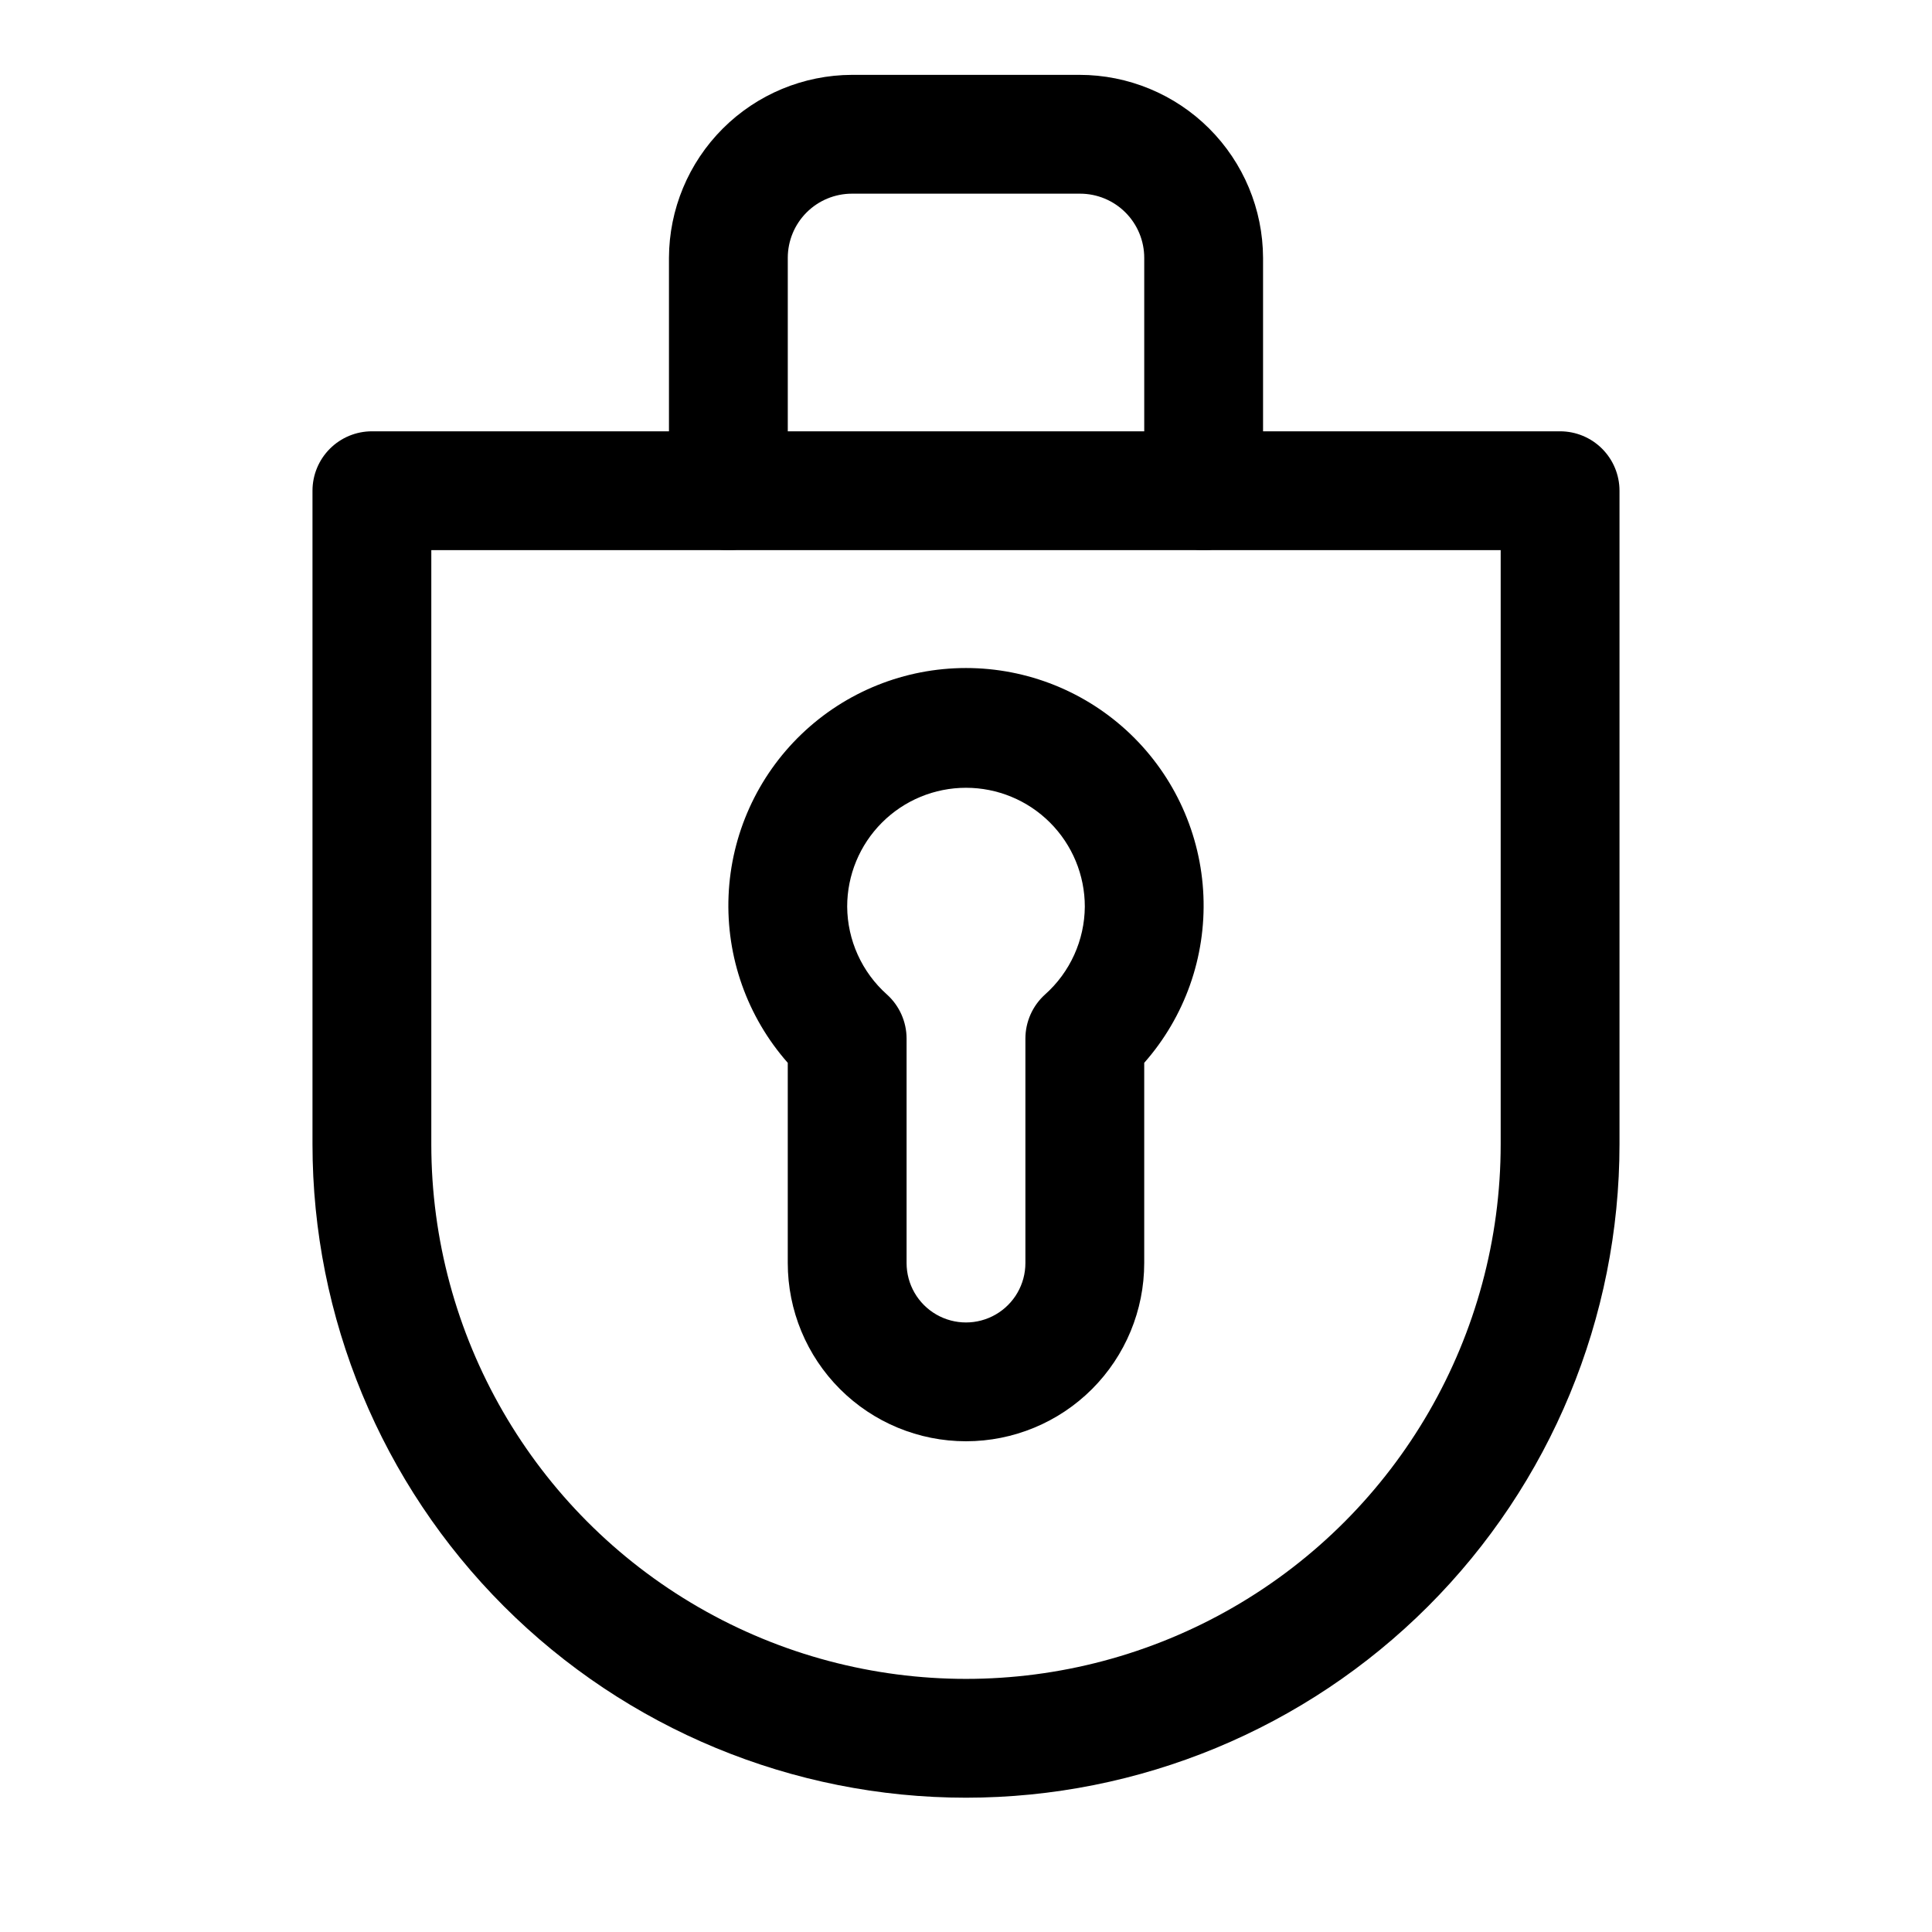 <?xml version="1.0" encoding="UTF-8"?>
<!-- The Best Svg Icon site in the world: iconSvg.co, Visit us! https://iconsvg.co -->
<svg fill="#000000" width="800px" height="800px" version="1.1" viewBox="144 144 512 512" xmlns="http://www.w3.org/2000/svg">
 <g>
  <path d="m400 620.41c-45.934 0-89.984-18.246-122.46-50.723-32.48-32.48-50.727-76.531-50.727-122.46v-173.18c0-4.176 1.66-8.18 4.613-11.133 2.953-2.953 6.957-4.613 11.133-4.613h314.88c4.176 0 8.18 1.66 11.133 4.613 2.953 2.953 4.613 6.957 4.613 11.133v173.18c0 45.93-18.246 89.98-50.727 122.46-32.477 32.477-76.527 50.723-122.46 50.723zm-141.7-330.62v157.44c0 50.625 27.008 97.402 70.848 122.71 43.844 25.309 97.855 25.309 141.7 0 43.84-25.312 70.848-72.09 70.848-122.71v-157.44z"/>
  <path d="m462.98 289.79c-4.176 0-8.184-1.656-11.133-4.609-2.953-2.953-4.613-6.957-4.613-11.133v-61.719c0-4.508-1.793-8.832-4.981-12.023-3.188-3.188-7.512-4.981-12.023-4.981h-60.457c-4.508 0-8.836 1.793-12.023 4.981-3.188 3.191-4.981 7.516-4.981 12.023v61.719c0 5.625-3 10.82-7.871 13.633-4.871 2.812-10.871 2.812-15.746 0-4.871-2.812-7.871-8.008-7.871-13.633v-61.719c0.043-12.848 5.164-25.156 14.25-34.242 9.086-9.086 21.395-14.207 34.242-14.25h60.301c12.875 0 25.227 5.106 34.344 14.195 9.117 9.09 14.262 21.422 14.305 34.297v61.719c0 4.176-1.66 8.18-4.609 11.133-2.953 2.953-6.961 4.609-11.133 4.609z"/>
  <path d="m400 525.95c-12.527 0-24.543-4.973-33.398-13.832-8.859-8.859-13.836-20.871-13.836-33.398v-53.059c-10.746-12.184-16.367-28.051-15.688-44.285 0.676-16.23 7.606-31.574 19.328-42.82 11.727-11.246 27.344-17.523 43.594-17.523 16.246 0 31.863 6.277 43.59 17.523 11.727 11.246 18.652 26.59 19.328 42.82 0.68 16.234-4.941 32.102-15.688 44.285v53.059c0 12.527-4.977 24.539-13.832 33.398-8.859 8.859-20.875 13.832-33.398 13.832zm0-173.18c-8.352 0-16.363 3.316-22.266 9.223-5.906 5.906-9.223 13.914-9.223 22.266 0.059 8.91 3.894 17.375 10.547 23.301 3.297 2.977 5.184 7.207 5.195 11.652v59.512c0 5.625 3 10.824 7.871 13.633 4.871 2.812 10.875 2.812 15.746 0 4.871-2.809 7.871-8.008 7.871-13.633v-59.512c0.012-4.445 1.898-8.676 5.195-11.652 6.656-5.926 10.488-14.391 10.551-23.301 0-8.352-3.32-16.359-9.223-22.266-5.906-5.906-13.914-9.223-22.266-9.223z"/>
 </g>
</svg>